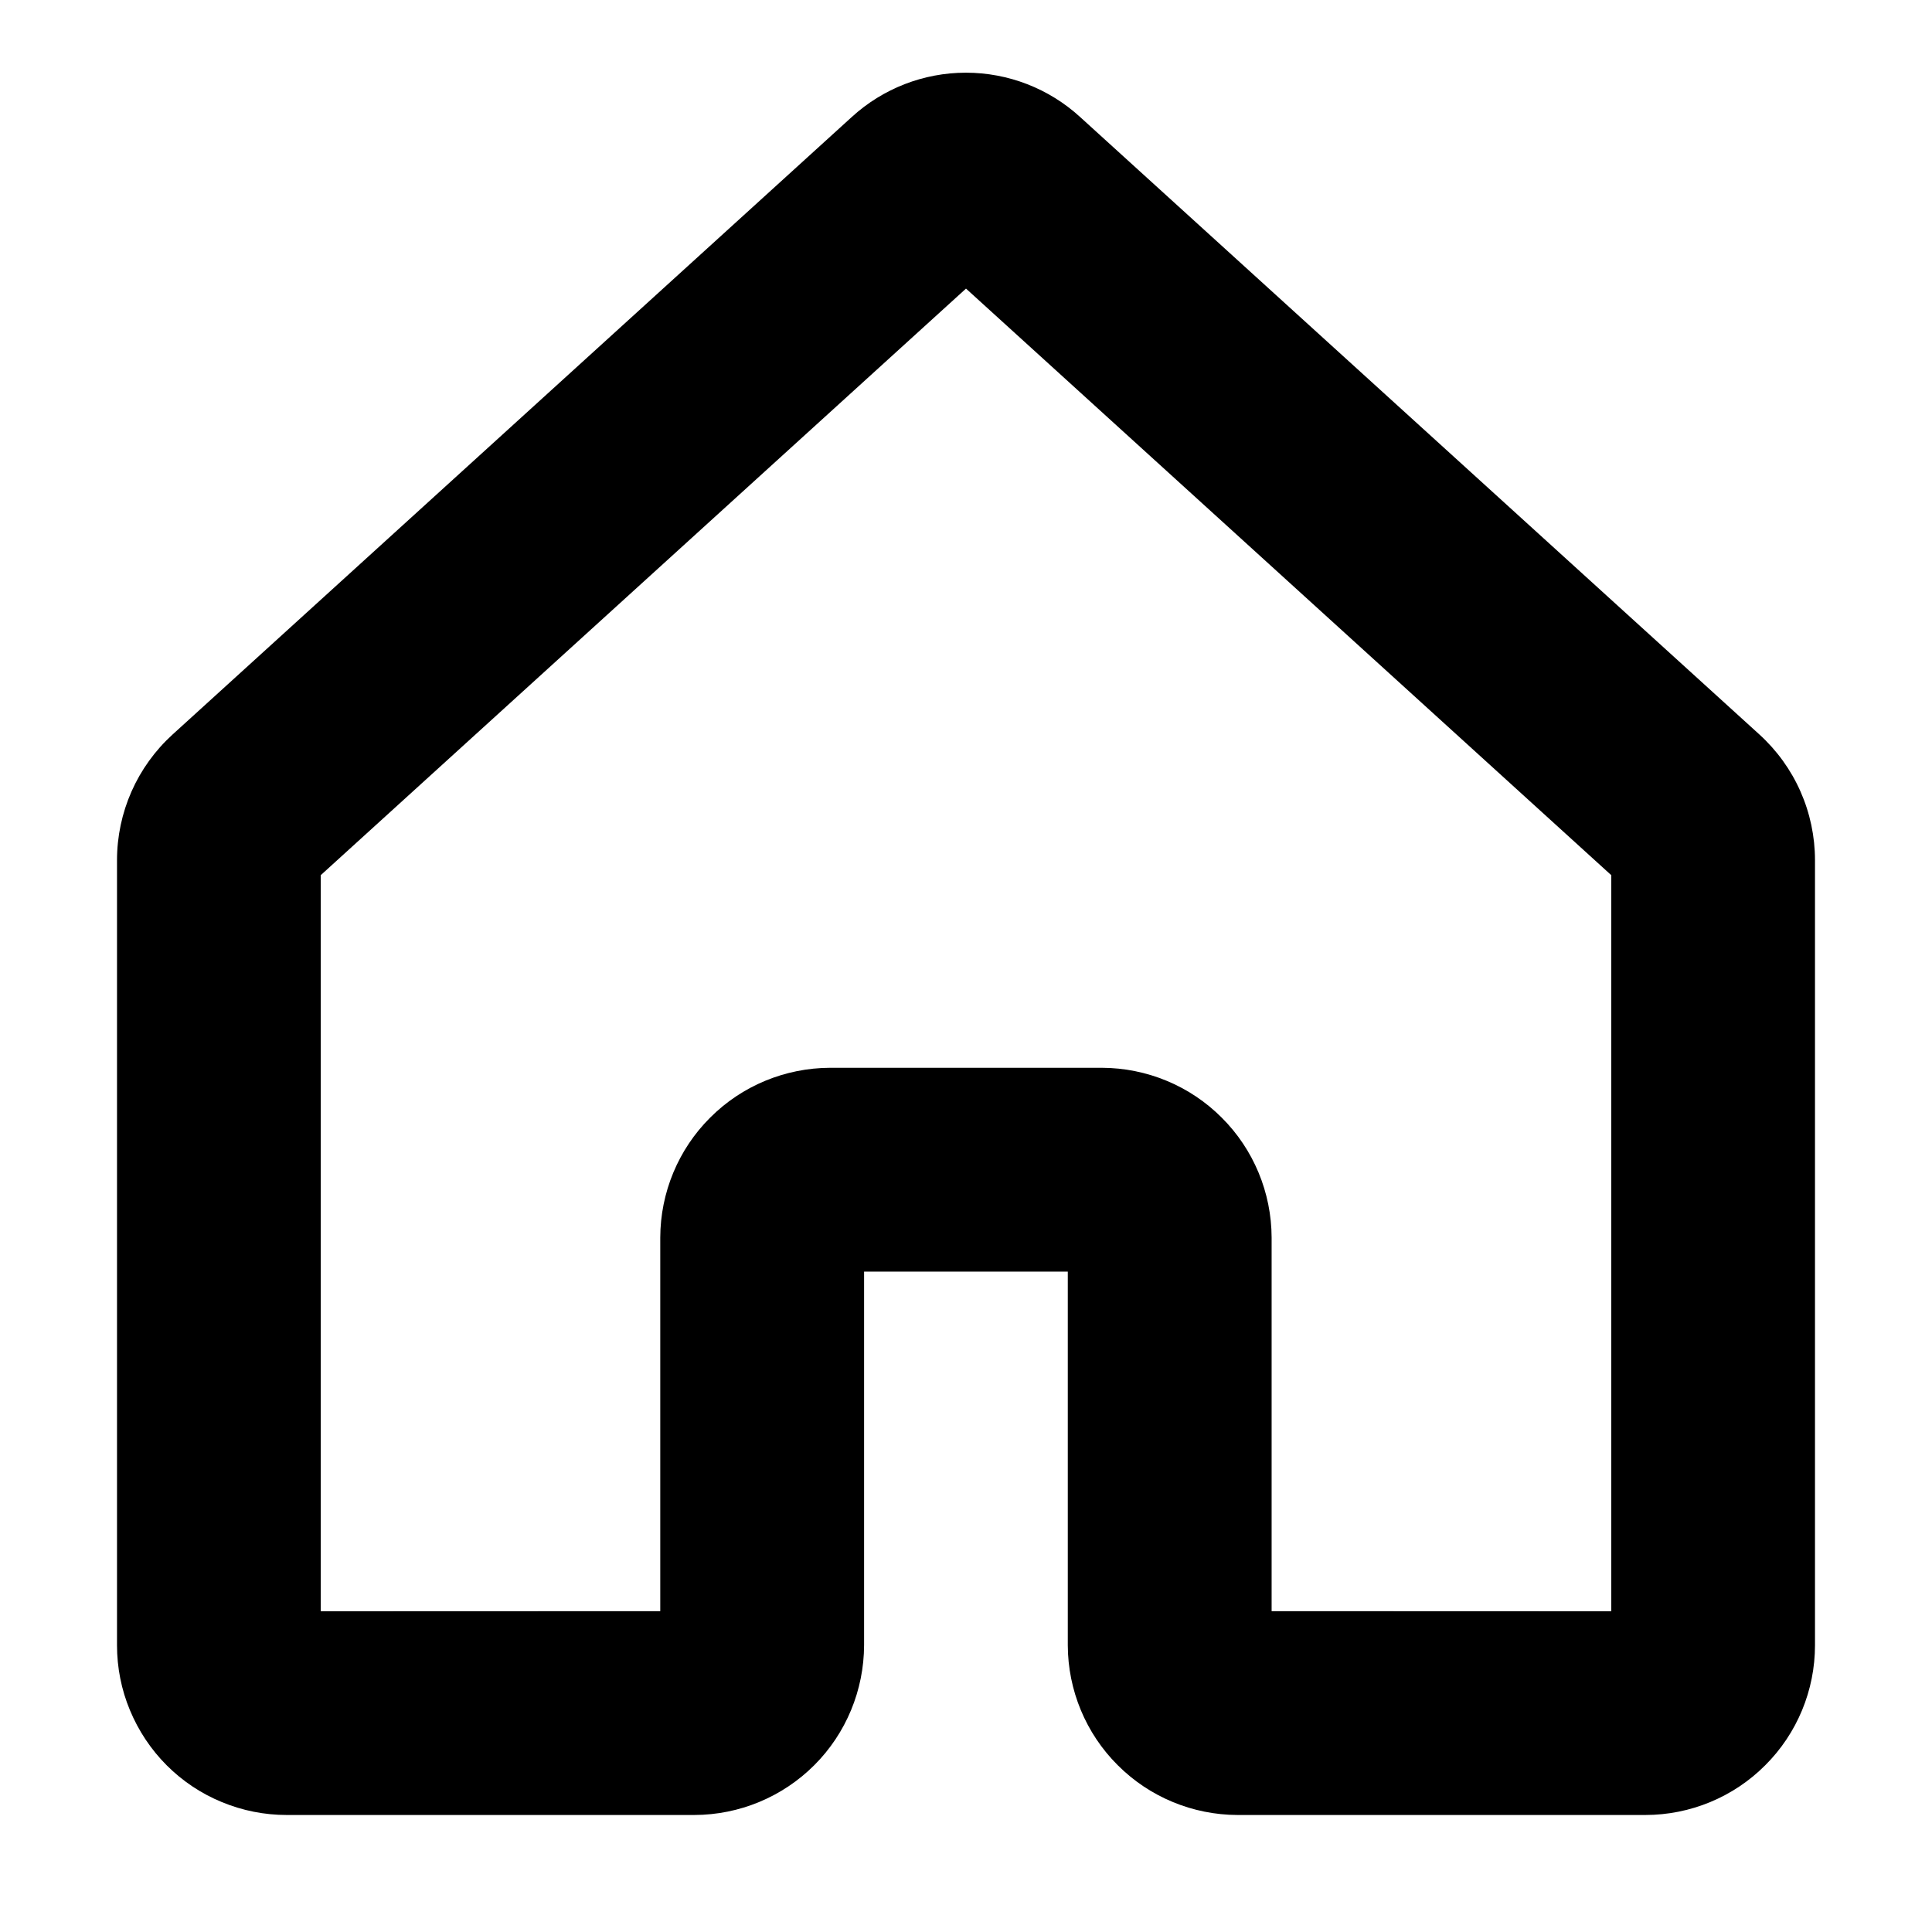 <svg width="16" height="16" viewBox="0 0 16 16" fill="none" xmlns="http://www.w3.org/2000/svg">
<path d="M13.625 15.031H13.625L10.249 15.031C9.877 15.03 9.519 14.882 9.256 14.618C8.992 14.355 8.844 13.997 8.843 13.625V10.531H7.156V13.624C7.155 13.997 7.007 14.355 6.744 14.618C6.48 14.882 6.123 15.03 5.75 15.031L2.375 15.031C2.191 15.031 2.008 14.995 1.837 14.924C1.666 14.854 1.511 14.75 1.381 14.62C1.25 14.489 1.147 14.334 1.076 14.163C1.005 13.993 0.969 13.81 0.969 13.625V7.124C0.969 6.928 1.01 6.734 1.089 6.555C1.168 6.376 1.284 6.215 1.429 6.083L7.054 0.969C7.312 0.733 7.649 0.602 7.999 0.602C8.35 0.602 8.687 0.733 8.945 0.969L14.571 6.083C14.716 6.215 14.832 6.376 14.911 6.555C14.99 6.734 15.031 6.928 15.031 7.124V13.625C15.031 13.998 14.883 14.356 14.619 14.619C14.356 14.883 13.998 15.031 13.625 15.031V15.031ZM10.531 13.343L13.344 13.344V7.248L8 2.39L2.656 7.248V13.344L5.468 13.343V10.249C5.469 9.877 5.617 9.519 5.881 9.256C6.144 8.992 6.502 8.844 6.875 8.843H9.125C9.497 8.844 9.855 8.992 10.118 9.256C10.382 9.519 10.53 9.877 10.531 10.249V13.343Z" fill="black"/>
</svg>
